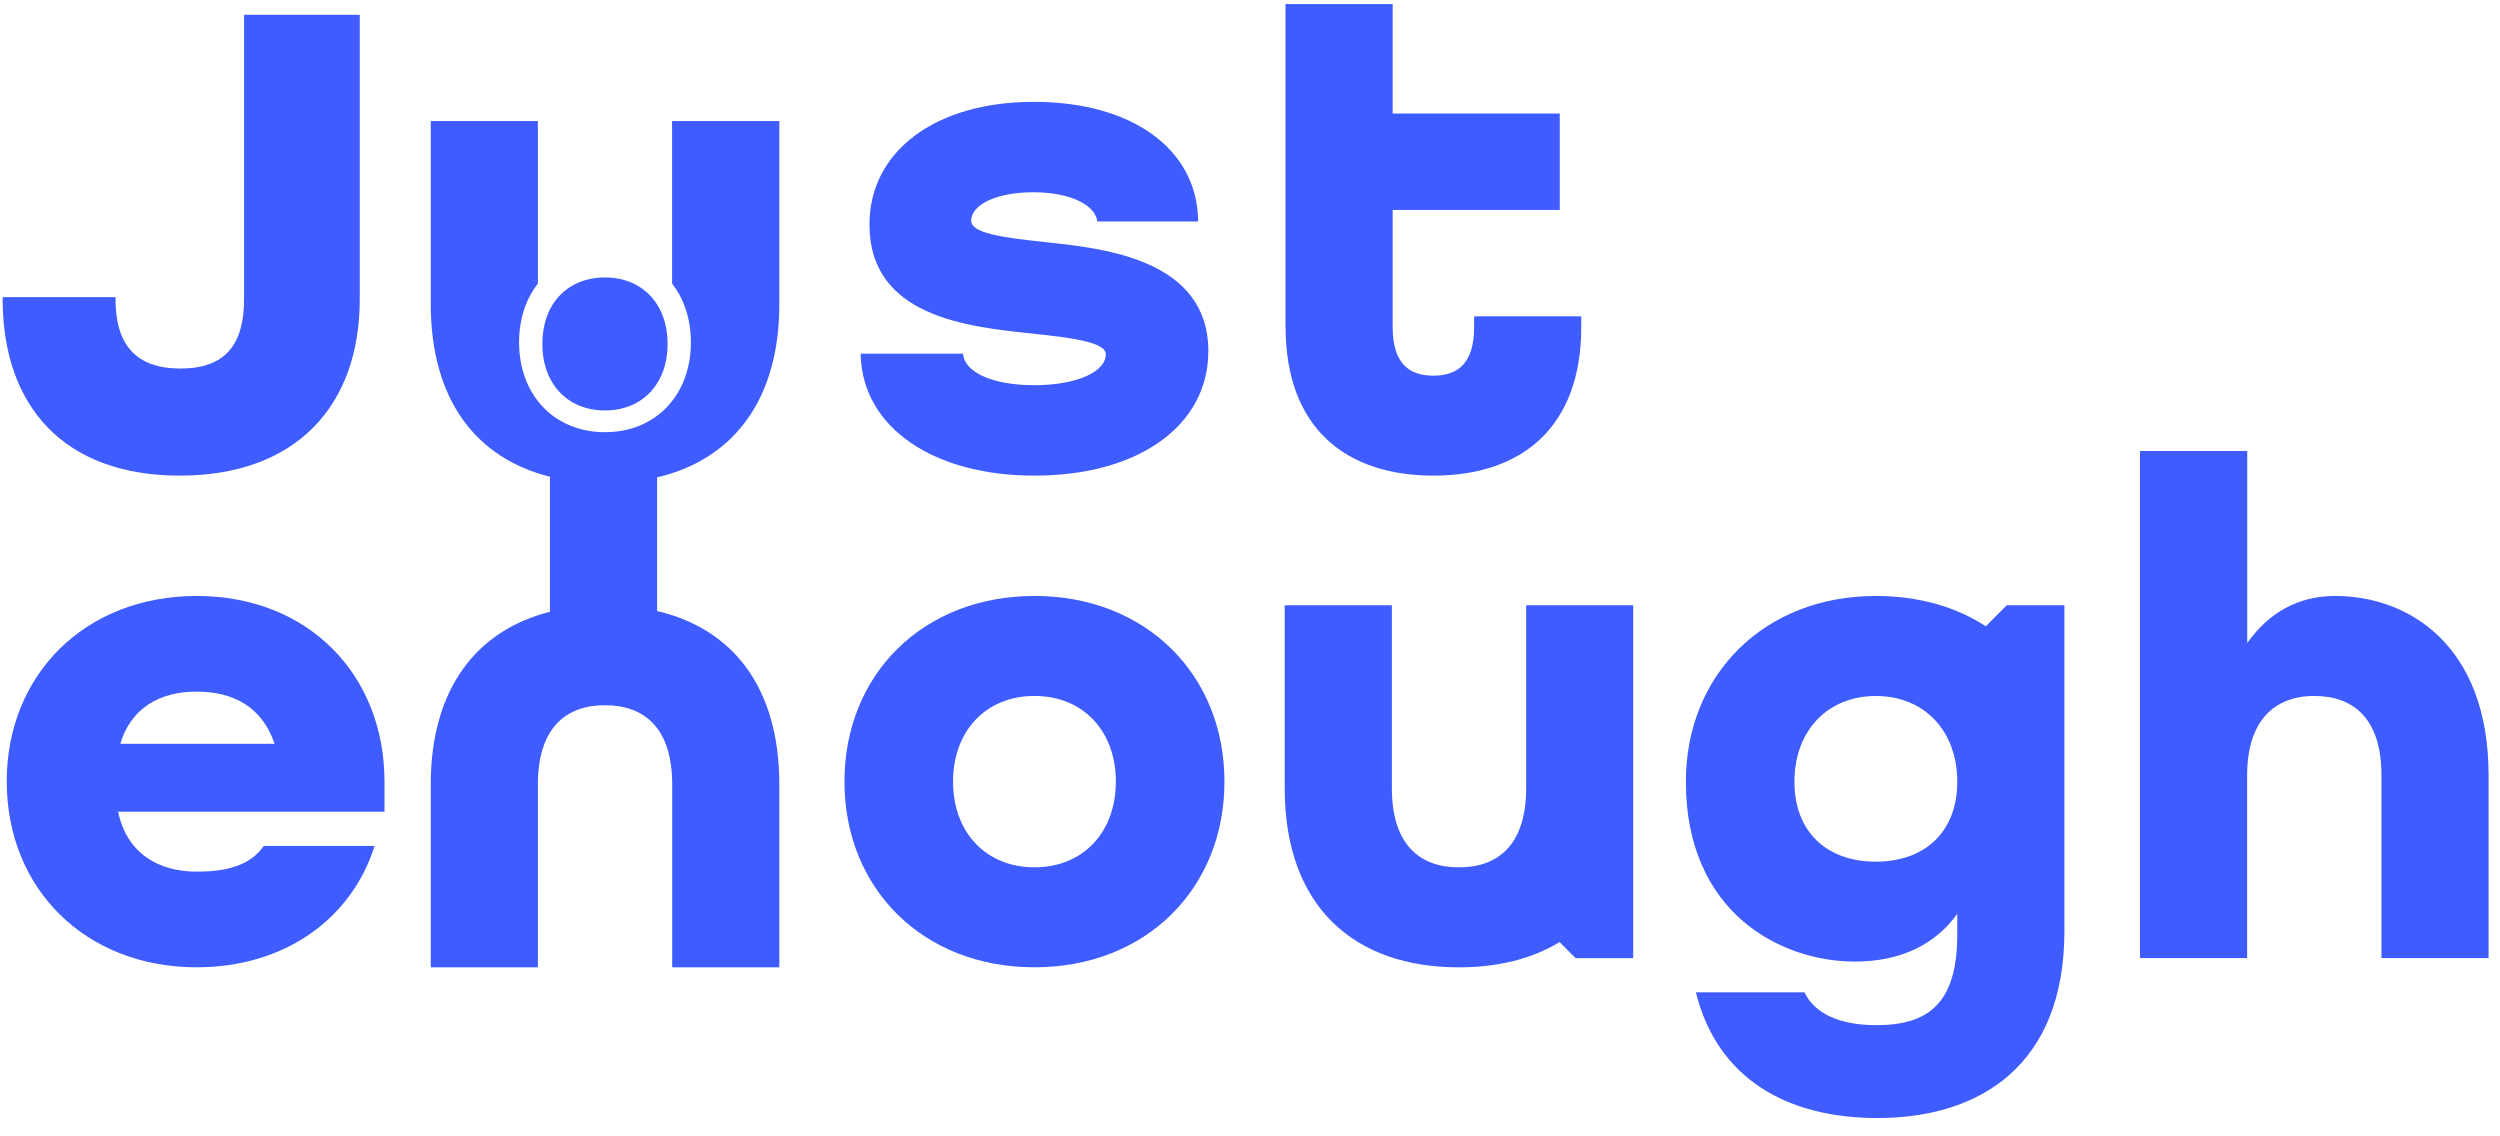 <?xml version="1.0" encoding="UTF-8"?>
<svg xmlns="http://www.w3.org/2000/svg" width="110" height="50" viewBox="0 0 110 50" fill="none">
  <g clip-path="url(#clip0_106_1745)">
    <path d="M88.299 26.631L87.376 27.556C86.051 26.694 84.405 26.222 82.537 26.222C77.635 26.222 74.178 29.68 74.178 34.392C74.178 40.142 78.326 42.31 81.626 42.31C83.573 42.31 85.145 41.586 86.12 40.205V41.117C86.12 44.133 84.863 45.107 82.568 45.107C80.996 45.107 79.867 44.635 79.395 43.663H74.619C75.561 47.466 78.641 49.194 82.601 49.194C87.094 49.194 90.834 46.9 90.834 40.962V26.633H88.299V26.631ZM82.537 37.913C80.4 37.913 78.955 36.626 78.955 34.394C78.955 32.163 80.4 30.624 82.537 30.624C84.675 30.624 86.12 32.165 86.12 34.394C86.12 36.623 84.675 37.913 82.537 37.913Z" fill="#3E5CFF"></path>
    <path d="M0.117 13.167V13.073H5.083V13.167C5.083 15.147 5.961 16.216 7.941 16.216C9.921 16.216 10.739 15.147 10.739 13.167V0.652H15.829V13.167C15.829 17.881 13.001 20.928 7.911 20.928C2.821 20.928 0.117 17.879 0.117 13.167Z" fill="#3E5CFF"></path>
    <path d="M56.562 14.391V0.18H61.277V4.995H68.629V9.238H61.277V14.391C61.277 16.026 62.031 16.529 63.069 16.529C64.107 16.529 64.861 16.026 64.861 14.391V13.919H69.575V14.391C69.575 18.821 66.935 20.928 63.071 20.928C59.207 20.928 56.567 18.823 56.567 14.391H56.562Z" fill="#3E5CFF"></path>
    <path d="M0.295 34.392C0.295 29.677 3.752 26.222 8.655 26.222C13.557 26.222 16.918 29.68 16.918 34.392V35.712H5.197C5.573 37.535 6.956 38.352 8.655 38.352C10.005 38.352 11.011 38.07 11.61 37.22H16.481C15.476 40.426 12.521 42.561 8.657 42.561C3.755 42.561 0.297 39.104 0.297 34.392H0.295ZM12.079 32.726C11.546 31.124 10.287 30.431 8.655 30.431C7.022 30.431 5.763 31.155 5.293 32.726H12.082H12.079Z" fill="#3E5CFF"></path>
    <path d="M37.156 34.392C37.156 29.677 40.614 26.222 45.516 26.222C50.418 26.222 53.876 29.68 53.876 34.392C53.876 39.104 50.418 42.561 45.516 42.561C40.614 42.561 37.156 39.104 37.156 34.392ZM49.098 34.392C49.098 32.16 47.653 30.622 45.516 30.622C43.378 30.622 41.934 32.163 41.934 34.392C41.934 36.621 43.378 38.162 45.516 38.162C47.653 38.162 49.098 36.623 49.098 34.392Z" fill="#3E5CFF"></path>
    <path d="M26.619 12.207C26.048 12.207 25.54 12.345 25.104 12.615C25.059 12.643 25.014 12.672 24.97 12.704C24.843 12.796 24.73 12.895 24.636 12.993L24.615 13.015C24.124 13.541 23.863 14.274 23.863 15.133C23.863 16.883 24.97 18.06 26.619 18.06C28.267 18.06 29.374 16.883 29.374 15.133C29.374 13.383 28.267 12.207 26.619 12.207Z" fill="#3E5CFF"></path>
    <path d="M29.572 5.327V12.479C30.099 13.153 30.399 14.039 30.399 15.063C30.399 17.39 28.844 19.016 26.62 19.016C24.395 19.016 22.84 17.39 22.84 15.063C22.84 14.057 23.125 13.172 23.667 12.481V5.327H18.953V13.372C18.953 17.63 20.98 20.169 24.196 20.977V26.918C20.98 27.733 18.953 30.288 18.953 34.519V42.563H23.667V34.519C23.667 32.069 24.861 31.03 26.622 31.03C28.384 31.03 29.577 32.066 29.577 34.519V42.563H34.291V34.519C34.291 30.201 32.206 27.655 28.912 26.885V21.003C29.453 20.876 29.962 20.705 30.434 20.479C32.835 19.34 34.291 16.956 34.291 13.372V5.327H29.577H29.572Z" fill="#3E5CFF"></path>
    <path d="M67.151 26.631V34.676C67.151 37.126 65.958 38.164 64.196 38.164C62.435 38.164 61.242 37.128 61.242 34.676V26.631H56.527V34.676C56.527 39.923 59.607 42.563 64.194 42.563C65.909 42.563 67.41 42.19 68.622 41.45L69.326 42.157H71.861V26.631H67.147H67.151Z" fill="#3E5CFF"></path>
    <path d="M94.165 19.843H98.879V28.296C99.821 26.946 101.141 26.222 102.743 26.222C106.01 26.222 109.498 28.421 109.498 34.11V42.155H104.784V34.11C104.784 31.66 103.591 30.622 101.829 30.622C100.068 30.622 98.874 31.721 98.874 34.11V42.155H94.16V19.843H94.165Z" fill="#3E5CFF"></path>
    <path d="M45.517 20.928C41.07 20.928 37.998 18.821 37.871 15.685V15.561H42.374C42.43 16.39 43.694 16.949 45.517 16.949C47.339 16.949 48.657 16.376 48.657 15.584C48.657 15.025 46.907 14.837 45.503 14.687L45.395 14.675C42.552 14.377 38.256 13.928 38.256 9.881C38.256 6.651 41.162 4.481 45.486 4.481C49.81 4.481 52.629 6.55 52.716 9.63V9.745H48.277C48.23 9.106 47.245 8.46 45.456 8.46C43.877 8.46 42.733 8.989 42.733 9.717C42.733 10.257 44.093 10.447 45.869 10.64L46.177 10.673C48.62 10.94 53.167 11.436 53.167 15.448C53.167 18.727 50.095 20.928 45.519 20.928H45.517Z" fill="#3E5CFF"></path>
  </g>
  <defs>
    <clipPath id="clip0_106_1745">
      <rect width="109.38" height="49.012" fill="white" transform="translate(0.117 0.18)"></rect>
    </clipPath>
  </defs>
</svg>

